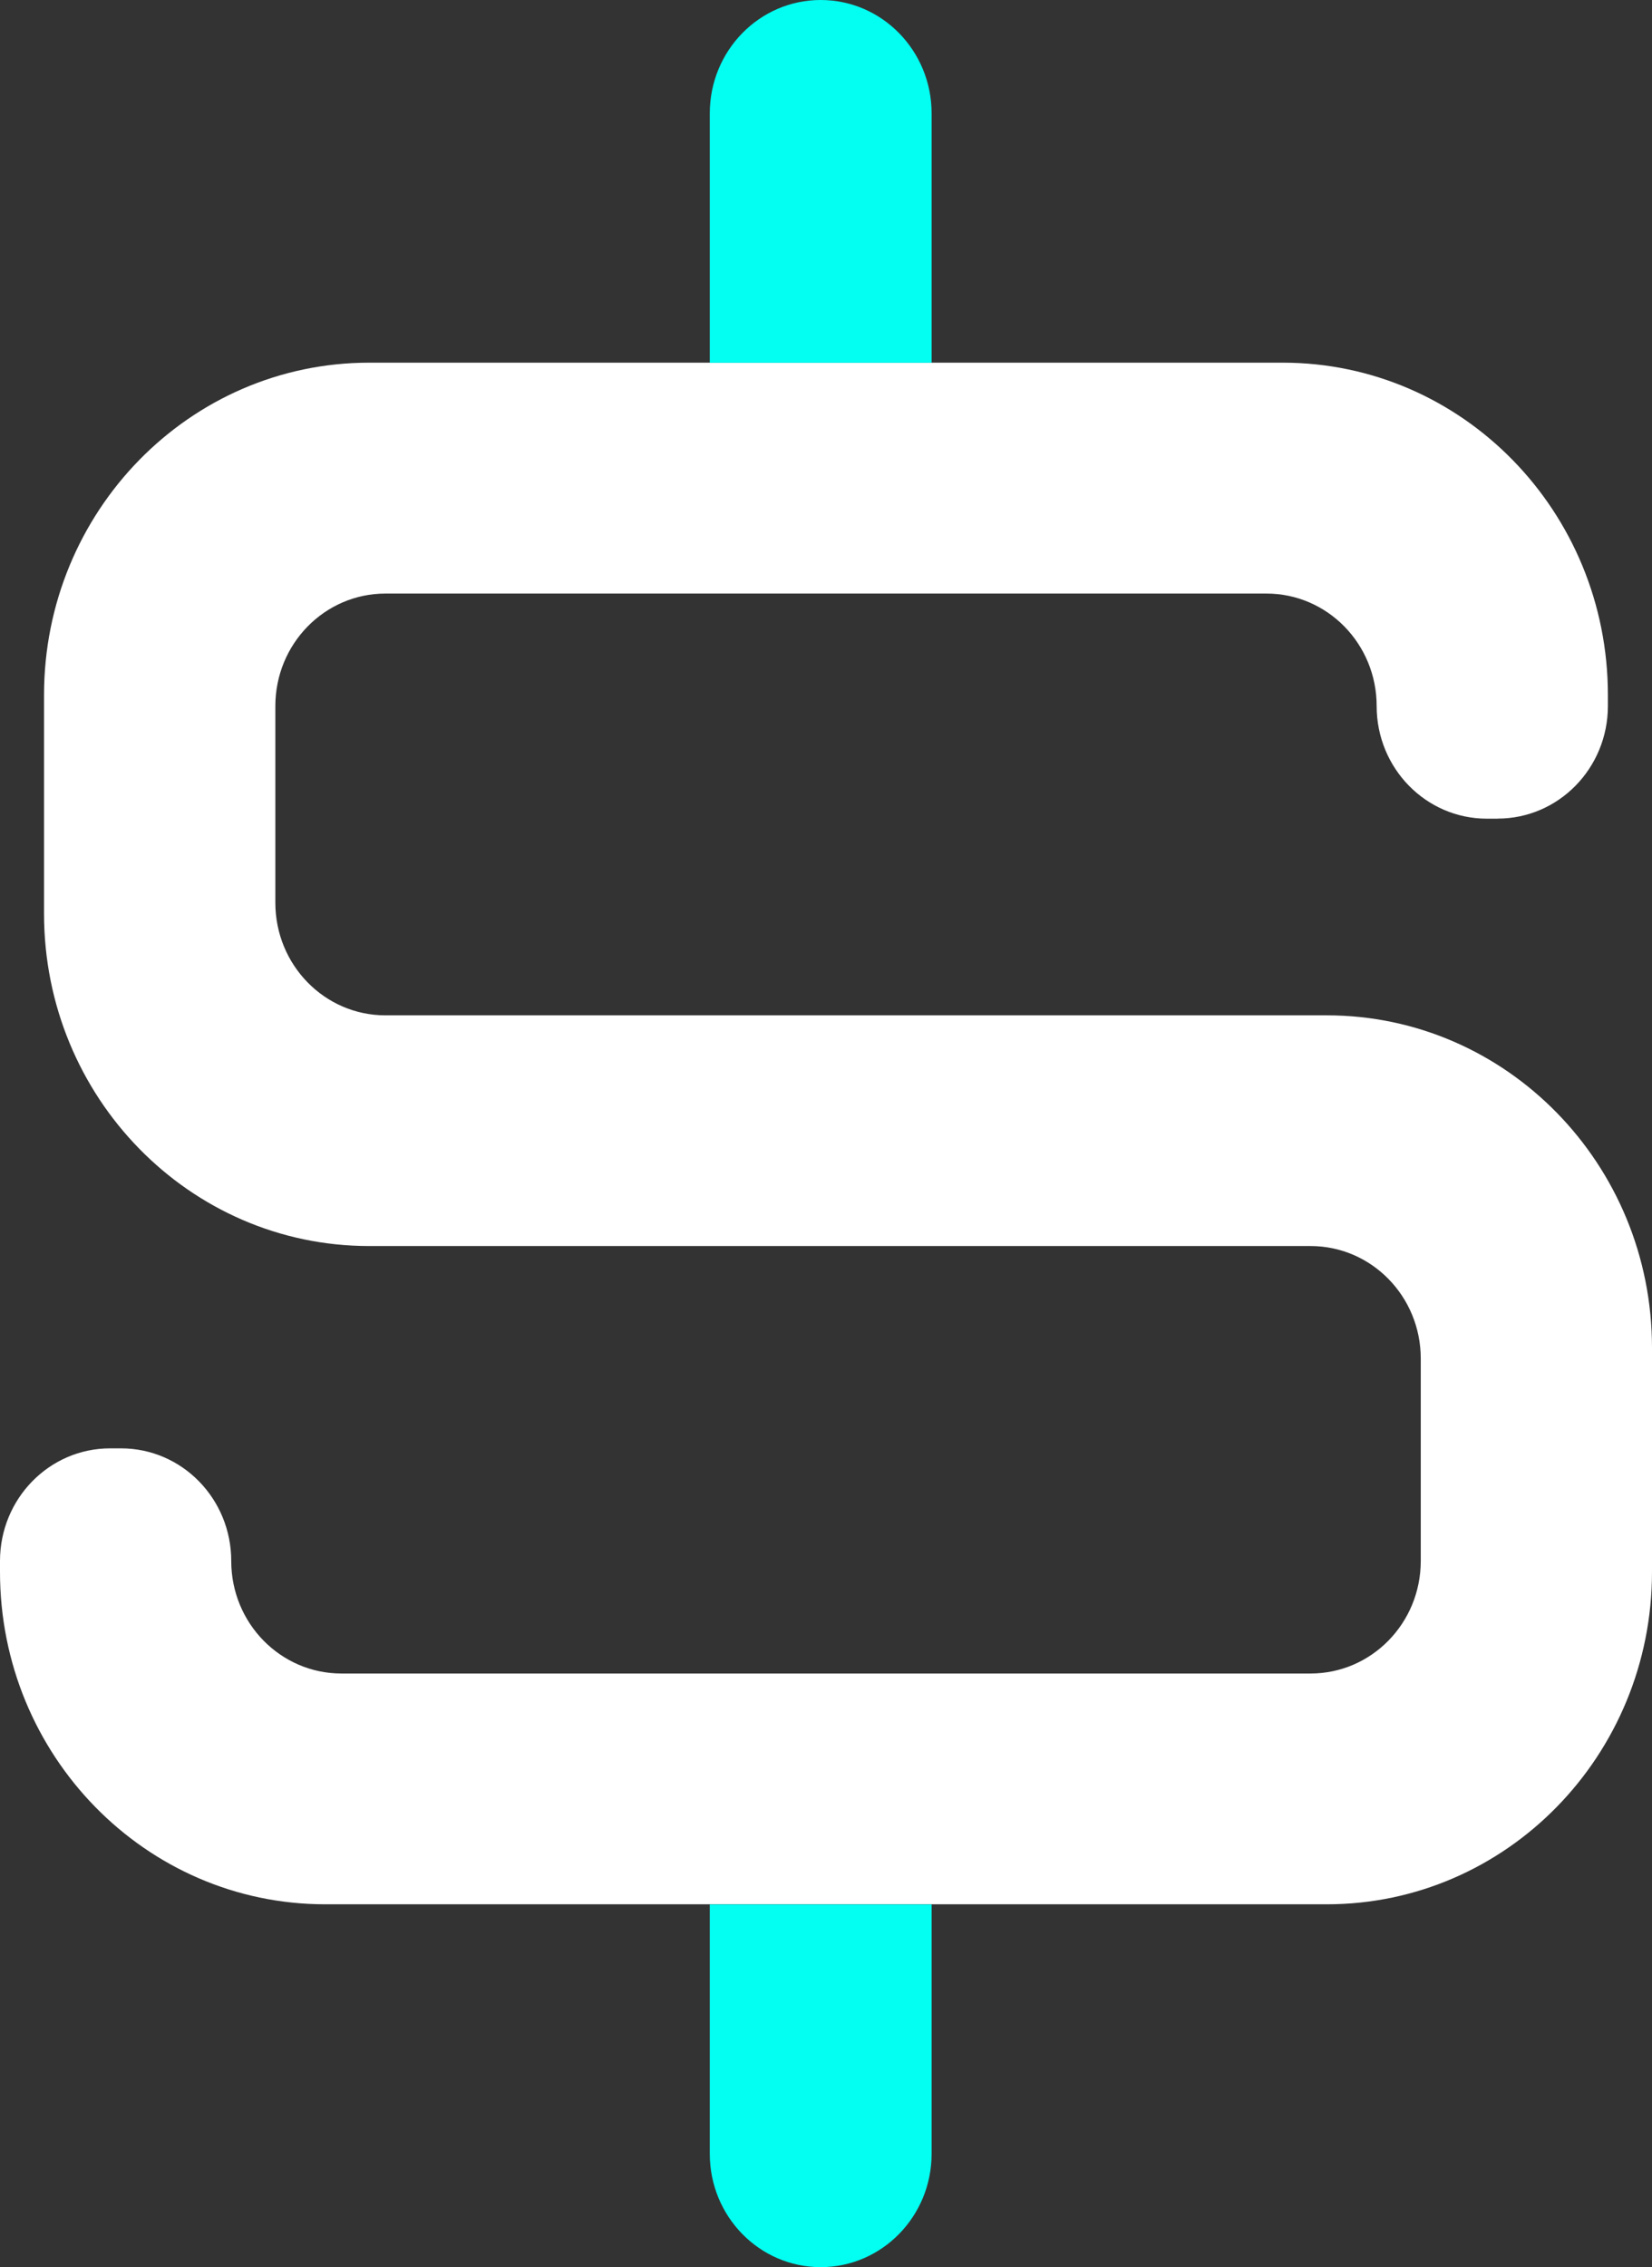 <svg width="43" height="59" viewBox="0 0 43 59" fill="none" xmlns="http://www.w3.org/2000/svg">
<rect x="0" y="0" width="43" height="59" fill="#333333" stroke="none"/>
<g clip-path="url(#clip0_13_316)">
<path fill-rule="evenodd" clip-rule="evenodd" d="M38.986 21.305H38.701C37.118 21.305 35.833 19.995 35.833 18.375C35.833 16.755 34.548 15.447 32.965 15.447H10.033C8.45 15.447 7.167 16.757 7.167 18.375V23.492C7.167 25.113 8.45 26.423 10.033 26.423H34.536C39.21 26.423 43 30.297 43 35.073V40.907C43 45.684 39.21 49.557 34.536 49.557H8.464C3.788 49.557 0 45.684 0 40.907V40.623C0 39.003 1.283 37.692 2.865 37.692H3.151C4.736 37.692 6.019 39.003 6.019 40.623C6.019 42.243 7.304 43.551 8.887 43.551H34.113C35.698 43.551 36.981 42.24 36.981 40.623V35.355C36.981 33.738 35.698 32.427 34.113 32.427H9.61C4.933 32.427 1.146 28.554 1.146 23.777V18.088C1.146 13.311 4.933 9.438 9.61 9.438H33.388C38.064 9.438 41.852 13.311 41.852 18.088V18.372C41.852 19.992 40.567 21.303 38.984 21.303" fill="white"/>
<path fill-rule="evenodd" clip-rule="evenodd" d="M18.475 2.95V9.44H24.249V2.95C24.249 1.321 22.957 0 21.362 0C19.767 0 18.475 1.321 18.475 2.95Z" fill="#03FFF2"/>
<path fill-rule="evenodd" clip-rule="evenodd" d="M21.362 59C22.954 59 24.249 57.679 24.249 56.05V49.56H18.475V56.05C18.475 57.679 19.767 59 21.362 59Z" fill="#03FFF2"/>
</g>
<defs>
<clipPath id="clip0_13_316">
<rect width="43" height="59" fill="white"/>
</clipPath>
</defs>
</svg>
